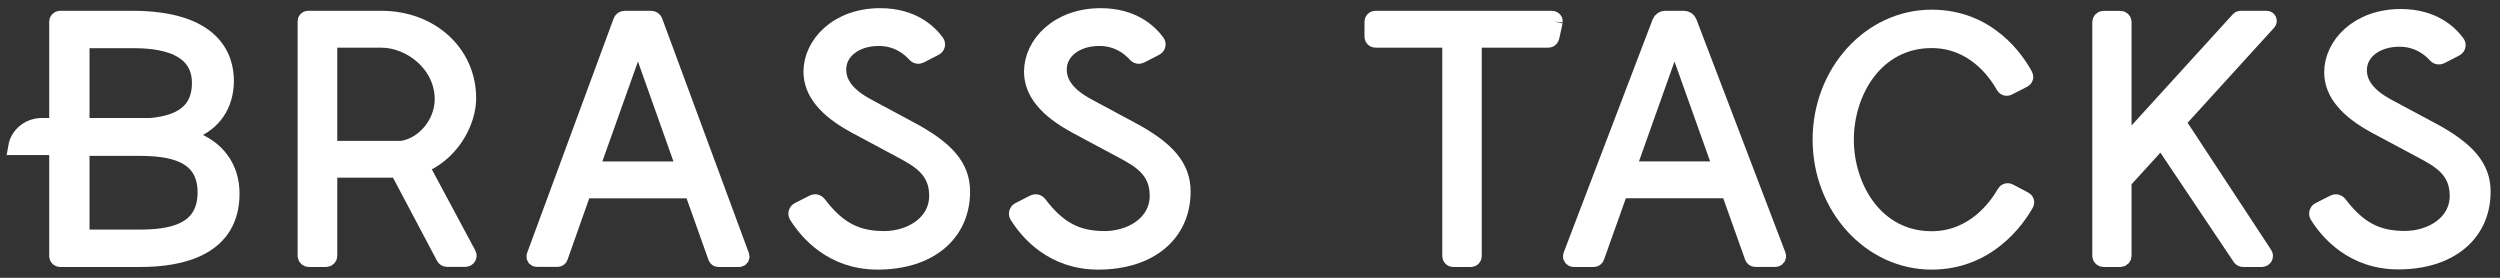 <?xml version="1.0" encoding="UTF-8"?>
<svg width="153px" height="17px" viewBox="0 0 153 17" version="1.1" xmlns="http://www.w3.org/2000/svg" xmlns:xlink="http://www.w3.org/1999/xlink">
    <rect x="0" y="0" width="153" height="17" fill="#333333" stroke="none"/>
    <!-- Generator: Sketch 51.3 (57544) - http://www.bohemiancoding.com/sketch -->
    <title>Group</title>
    <desc>Created with Sketch.</desc>
    <defs></defs>
    <g id="Page-1" stroke="none" stroke-width="1" fill="none" fill-rule="evenodd">
        <g id="Home---Mobile" transform="translate(-436, -78)" fill="#FFFFFF" stroke="#FFFFFF">
            <g id="Group" transform="translate(437, 79)">
                <path d="M23.6,8.122 L19.267,8.122 C19.197,8.122 19.141,8.068 19.141,8.001 L19.141,1.539 C19.141,1.472 19.197,1.418 19.267,1.418 L22.34,1.418 C24.125,1.418 26.104,2.922 26.104,5.08 C26.104,6.528 24.99,7.891 23.624,8.116 L23.6,8.122 Z M24.743,9.147 L25.008,9.018 C26.734,8.195 27.641,6.381 27.641,5.012 C27.641,2.246 25.362,0.161 22.34,0.161 L17.856,0.161 C17.778,0.161 17.715,0.222 17.715,0.296 L17.715,14.654 C17.715,14.756 17.801,14.839 17.908,14.839 L18.948,14.839 C19.054,14.839 19.141,14.756 19.141,14.654 L19.141,9.585 C19.141,9.468 19.24,9.373 19.363,9.373 L23.216,9.373 C23.3,9.373 23.377,9.418 23.414,9.489 L26.189,14.731 C26.222,14.793 26.288,14.832 26.361,14.832 L27.476,14.832 C27.62,14.832 27.714,14.686 27.648,14.563 L24.743,9.147 Z" id="Fill-1"></path>
                <path d="M35.212,9.219 L38.043,1.275 L40.867,9.22 C40.895,9.298 40.834,9.38 40.748,9.38 L35.332,9.38 C35.245,9.38 35.184,9.298 35.212,9.219 Z M38.846,0.161 L37.233,0.161 C37.139,0.161 37.055,0.218 37.024,0.303 L31.726,14.66 C31.695,14.744 31.761,14.833 31.854,14.833 L33.127,14.833 C33.185,14.833 33.236,14.798 33.255,14.745 L34.658,10.779 C34.689,10.694 34.773,10.636 34.867,10.636 L41.212,10.636 C41.306,10.636 41.39,10.694 41.421,10.779 L42.835,14.751 C42.854,14.803 42.906,14.839 42.964,14.839 L44.236,14.839 C44.33,14.839 44.395,14.75 44.364,14.665 L39.055,0.303 C39.024,0.218 38.94,0.161 38.846,0.161 Z" id="Fill-2"></path>
                <path d="M94.142,0.323 L93.937,1.255 C93.915,1.342 93.861,1.417 93.768,1.417 L89.183,1.417 L89.183,14.677 C89.183,14.766 89.108,14.839 89.015,14.839 L87.935,14.839 C87.842,14.839 87.767,14.766 87.767,14.677 L87.767,1.417 L83.176,1.417 C83.083,1.417 83.008,1.344 83.008,1.255 L83.008,0.323 C83.008,0.234 83.083,0.161 83.176,0.161 L93.974,0.161 C94.067,0.161 94.151,0.232 94.142,0.323" id="Fill-3"></path>
                <path d="M98.629,9.284 L101.426,1.425 C101.443,1.376 101.515,1.376 101.533,1.425 L104.335,9.284 C104.351,9.33 104.316,9.378 104.265,9.378 L98.699,9.378 C98.649,9.378 98.613,9.33 98.629,9.284 Z M102.055,0.161 L100.909,0.161 C100.775,0.161 100.655,0.243 100.61,0.364 L95.164,14.635 C95.128,14.735 95.205,14.839 95.315,14.839 L96.538,14.839 C96.606,14.839 96.667,14.797 96.689,14.735 L98.104,10.761 C98.132,10.685 98.206,10.634 98.29,10.634 L104.674,10.634 C104.758,10.634 104.833,10.685 104.86,10.761 L106.275,14.732 C106.298,14.794 106.358,14.835 106.426,14.835 L107.65,14.835 C107.759,14.835 107.836,14.732 107.8,14.632 L102.354,0.364 C102.309,0.243 102.19,0.161 102.055,0.161 Z" id="Fill-4"></path>
                <path d="M122.903,11.232 C122.989,11.277 123.02,11.379 122.974,11.462 C122.422,12.441 120.644,15 117.213,15 C113.472,15 110.432,11.658 110.432,7.546 C110.432,3.434 113.472,0.092 117.213,0.092 C120.673,0.092 122.384,2.643 122.918,3.629 C122.963,3.712 122.931,3.814 122.845,3.858 L121.895,4.345 C121.808,4.39 121.701,4.358 121.654,4.275 C121.156,3.383 119.775,1.442 117.213,1.442 C113.799,1.442 111.955,4.589 111.955,7.546 C111.955,10.509 113.799,13.65 117.213,13.65 C119.782,13.65 121.2,11.693 121.711,10.799 C121.759,10.716 121.866,10.685 121.953,10.731 L122.903,11.232" id="Fill-5"></path>
                <path d="M150.926,10.728 C150.926,13.315 148.903,14.987 145.775,14.987 C142.989,14.987 141.474,13.187 140.848,12.184 C140.782,12.077 140.819,11.939 140.934,11.88 L141.849,11.414 C141.948,11.363 142.071,11.394 142.137,11.48 C143.328,13.041 144.457,13.634 146.178,13.634 C147.751,13.634 149.423,12.706 149.423,10.979 C149.423,9.369 148.283,8.76 147.184,8.173 L144.43,6.703 C142.624,5.731 141.741,4.658 141.741,3.422 C141.741,1.768 143.307,0.052 145.933,0.052 C147.913,0.052 148.927,1.05 149.358,1.641 C149.435,1.746 149.396,1.891 149.277,1.952 L148.366,2.421 C148.275,2.468 148.159,2.451 148.092,2.375 C147.73,1.968 146.999,1.36 145.845,1.36 C144.401,1.36 143.354,2.176 143.354,3.294 C143.354,4.166 143.927,4.898 145.102,5.535 L147.722,6.938 C149.996,8.14 150.926,9.235 150.926,10.728" id="Fill-7"></path>
                <path d="M71.366,10.722 C71.366,13.322 69.341,15 66.209,15 C63.42,15 61.903,13.192 61.277,12.185 C61.21,12.078 61.248,11.939 61.363,11.88 L62.278,11.412 C62.377,11.361 62.501,11.391 62.567,11.478 C63.759,13.046 64.89,13.641 66.613,13.641 C68.188,13.641 69.862,12.71 69.862,10.975 C69.862,9.358 68.721,8.746 67.62,8.157 L64.863,6.68 C63.054,5.704 62.17,4.626 62.17,3.385 C62.17,1.723 63.739,0 66.367,0 C68.35,0 69.365,1.002 69.797,1.596 C69.874,1.702 69.834,1.847 69.716,1.908 L68.804,2.379 C68.712,2.426 68.596,2.41 68.529,2.333 C68.167,1.924 67.435,1.313 66.279,1.313 C64.834,1.313 63.786,2.133 63.786,3.256 C63.786,4.132 64.359,4.867 65.536,5.507 L68.159,6.916 C70.436,8.123 71.366,9.223 71.366,10.722" id="Fill-9"></path>
                <path d="M57.869,10.722 C57.869,13.322 55.844,15 52.712,15 C49.923,15 48.406,13.192 47.779,12.185 C47.712,12.078 47.75,11.939 47.866,11.88 L48.781,11.412 C48.88,11.361 49.004,11.391 49.07,11.478 C50.262,13.046 51.392,13.641 53.116,13.641 C54.691,13.641 56.365,12.71 56.365,10.975 C56.365,9.358 55.223,8.746 54.123,8.157 L51.366,6.68 C49.557,5.704 48.673,4.626 48.673,3.385 C48.673,1.723 50.242,0 52.87,0 C54.852,0 55.868,1.002 56.3,1.596 C56.377,1.702 56.337,1.847 56.219,1.908 L55.307,2.379 C55.215,2.426 55.099,2.41 55.032,2.333 C54.67,1.924 53.938,1.313 52.782,1.313 C51.336,1.313 50.289,2.133 50.289,3.256 C50.289,4.132 50.862,4.867 52.039,5.507 L54.661,6.916 C56.938,8.123 57.869,9.223 57.869,10.722" id="Fill-10"></path>
                <path d="M7.5,13.552 L4.069,13.552 C4.019,13.552 3.979,13.514 3.979,13.467 L3.979,8.124 C3.979,8.077 4.019,8.039 4.069,8.039 L7.5,8.039 C9.406,8.039 11.592,8.349 11.592,10.77 C11.592,13.235 9.406,13.552 7.5,13.552 Z M3.979,1.533 C3.979,1.486 4.019,1.448 4.069,1.448 L7.015,1.448 C8.058,1.448 11.247,1.448 11.247,4.078 C11.247,5.675 10.263,6.537 8.237,6.721 L4.069,6.721 C4.019,6.721 3.979,6.682 3.979,6.635 L3.979,1.533 Z M10.715,7.506 L10.297,7.367 L10.051,7.278 L10.297,7.189 L10.702,7.037 C12.044,6.543 12.814,5.415 12.814,3.945 C12.814,2.531 12.07,0.161 7.088,0.161 L2.684,0.161 C2.588,0.161 2.511,0.235 2.511,0.326 L2.511,6.721 L1.574,6.721 C0.784,6.721 0.126,7.259 0,7.988 L2.511,7.988 L2.511,14.674 C2.511,14.765 2.588,14.839 2.684,14.839 L7.593,14.839 C10.137,14.839 13.16,14.142 13.16,10.846 C13.16,9.262 12.27,8.045 10.715,7.506 Z" id="Fill-11"></path>
                <path d="M137.715,0.161 L136.119,0.161 C136.083,0.161 136.048,0.176 136.025,0.202 L128.951,7.97 L128.951,0.348 C128.951,0.247 128.866,0.166 128.76,0.166 L127.739,0.166 C127.634,0.166 127.549,0.247 127.549,0.348 L127.549,14.657 C127.549,14.757 127.634,14.839 127.739,14.839 L128.76,14.839 C128.866,14.839 128.951,14.757 128.951,14.657 L128.951,10.073 C128.957,10.068 128.966,10.069 128.971,10.063 L131.275,7.534 L136.119,14.755 C136.148,14.811 136.214,14.839 136.28,14.839 L137.415,14.839 C137.569,14.839 137.657,14.685 137.576,14.566 L132.25,6.463 L137.809,0.358 C137.88,0.281 137.822,0.161 137.715,0.161" id="Fill-12"></path>
            </g>
        </g>
    </g>
</svg>